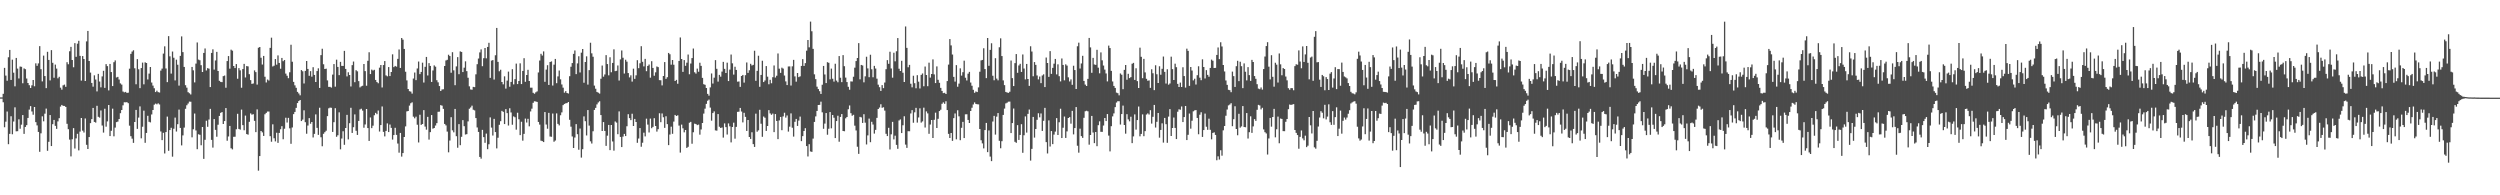 <?xml version="1.0" encoding="UTF-8"?>
<svg xmlns="http://www.w3.org/2000/svg" width="1920" height="150">
  <path d="M0 74.792h1v1.000H0zM1 74.795h1v1.000H1zM2 72.030h1v6.493H2zM3 52.143h1v45.603H3zM4 58.037h1v35.420H4zM5 61.999h1v23.664H5zM6 43.976h1v66.760H6zM7 38.354h1v64.450H7zM8 61.414h1v27.882H8zM9 45.836h1v57.282H9zM10 55.819h1v37.541H10zM11 66.287h1v16.152H11zM12 44.508h1v56.379H12zM13 52.679h1v48.091H13zM14 60.276h1v31.362H14zM15 51.074h1v47.797H15zM16 51.280h1v44.463H16zM17 63.939h1v24.433H17zM18 52.514h1v50.290H18zM19 53.149h1v44.354H19zM20 60.323h1v35.800H20zM21 63.759h1v26.826H21zM22 65.432h1v18.717H22zM23 67.598h1v13.916H23zM24 65.551h1v20.030H24zM25 61.452h1v26.673H25zM26 66.275h1v15.914H26zM27 48.622h1v45.180H27zM28 50.553h1v45.755H28zM29 48.667h1v52.676H29zM30 35.415h1v81.190H30zM31 53.121h1v49.296H31zM32 62.507h1v26.824H32zM33 42.688h1v50.496H33zM34 58.426h1v28.896H34zM35 67.678h1v15.720H35zM36 39.770h1v76.043H36zM37 46.014h1v62.910H37zM38 61.752h1v26.618H38zM39 38.508h1v73.662H39zM40 48.255h1v47.143H40zM41 59.721h1v32.401H41zM42 49.631h1v47.010H42zM43 52.687h1v46.285H43zM44 60.141h1v33.098H44zM45 58.979h1v31.780H45zM46 67.329h1v14.523H46zM47 68.852h1v11.742H47zM48 65.551h1v15.752H48zM49 64.974h1v16.386H49zM50 66.668h1v15.449H50zM51 47.771h1v47.289H51zM52 49.333h1v49.870H52zM53 39.364h1v67.852H53zM54 35.984h1v84.121H54zM55 46.102h1v60.835H55zM56 51.642h1v46.783H56zM57 33.146h1v80.923H57zM58 43.632h1v62.681H58zM59 33.530h1v69.250H59zM60 31.357h1v84.134H60zM61 42.923h1v58.122H61zM62 61.924h1v28.713H62zM63 43.064h1v57.296H63zM64 45.325h1v56.446H64zM65 62.188h1v28.792H65zM66 31.809h1v79.375H66zM67 23.777h1v90.678H67zM68 46.864h1v58.417H68zM69 55.735h1v38.810H69zM70 63.708h1v27.768H70zM71 66.537h1v16.337H71zM72 57.847h1v35.811H72zM73 61.101h1v33.079H73zM74 70.209h1v11.050H74zM75 56.726h1v32.986H75zM76 62.633h1v27.680H76zM77 67.089h1v17.771H77zM78 58.695h1v37.714H78zM79 54.356h1v47.487H79zM80 67.466h1v16.041H80zM81 49.270h1v48.033H81zM82 50.810h1v42.411H82zM83 69.411h1v11.205H83zM84 49.111h1v55.408H84zM85 55.334h1v45.095H85zM86 66.089h1v17.367H86zM87 47.779h1v56.916H87zM88 46.389h1v51.633H88zM89 59.508h1v34.288H89zM90 59.035h1v34.376H90zM91 61.080h1v30.291H91zM92 64.042h1v22.883H92zM93 64.969h1v19.487H93zM94 70.307h1v10.607H94zM95 70.896h1v7.647H95zM96 70.567h1v8.016H96zM97 71.366h1v7.097H97zM98 71.177h1v8.074H98zM99 52.722h1v43.772H99zM100 41.355h1v63.257H100zM101 39.556h1v66.965H101zM102 38.623h1v71.119H102zM103 52.422h1v41.296H103zM104 64.711h1v19.703H104zM105 45.422h1v53.567H105zM106 53.212h1v37.116H106zM107 67.679h1v14.047H107zM108 52.293h1v53.955H108zM109 48.102h1v49.231H109zM110 64.790h1v20.191H110zM111 47.872h1v61.822H111zM112 48.385h1v53.704H112zM113 61.039h1v27.917H113zM114 56.503h1v37.017H114zM115 51.434h1v42.580H115zM116 63.380h1v24.519H116zM117 65.767h1v18.718H117zM118 67.764h1v12.616H118zM119 70.691h1v8.858H119zM120 69.642h1v10.497H120zM121 70.755h1v8.614H121zM122 71.041h1v9.174H122zM123 54.247h1v46.737H123zM124 52.676h1v54.960H124zM125 41.149h1v60.867H125zM126 35.569h1v82.278H126zM127 52.568h1v48.866H127zM128 63.092h1v26.436H128zM129 27.749h1v88.041H129zM130 43.285h1v56.586H130zM131 56.545h1v41.581H131zM132 39.556h1v80.760H132zM133 44.326h1v54.523H133zM134 61.749h1v28.585H134zM135 45.824h1v55.180H135zM136 49.706h1v45.657H136zM137 65.740h1v18.411H137zM138 42.890h1v55.374H138zM139 27.940h1v83.750H139zM140 40.057h1v63.905H140zM141 51.382h1v46.602H141zM142 65.414h1v18.159H142zM143 67.306h1v13.534H143zM144 70.816h1v8.717H144zM145 71.612h1v6.406H145zM146 72.555h1v5.574H146zM147 51.413h1v54.051H147zM148 54.016h1v45.281H148zM149 63.257h1v23.953H149zM150 48.823h1v51.398H150zM151 32.603h1v81.985H151zM152 45.778h1v57.340H152zM153 46.279h1v57.241H153zM154 50.085h1v61.470H154zM155 55.289h1v42.248H155zM156 40.638h1v81.372H156zM157 37.215h1v70.138H157zM158 54.107h1v38.609H158zM159 52.324h1v45.047H159zM160 52.724h1v39.080H160zM161 66.863h1v16.741H161zM162 40.658h1v66.751H162zM163 37.867h1v75.472H163zM164 53.466h1v37.983H164zM165 46.444h1v53.270H165zM166 39.847h1v65.160H166zM167 54.529h1v41.252H167zM168 62.077h1v26.948H168zM169 62.876h1v23.812H169zM170 63.097h1v22.965H170zM171 58.458h1v36.788H171zM172 58.017h1v34.944H172zM173 67.359h1v15.616H173zM174 46.904h1v61.188H174zM175 43.037h1v61.774H175zM176 52.743h1v43.954H176zM177 38.124h1v75.732H177zM178 38.900h1v75.824H178zM179 50.707h1v54.374H179zM180 52.264h1v52.760H180zM181 49.192h1v50.088H181zM182 60.482h1v26.901H182zM183 52.345h1v46.688H183zM184 54.010h1v45.581H184zM185 67.384h1v16.805H185zM186 53.032h1v43.066H186zM187 49.051h1v51.005H187zM188 59.494h1v29.282H188zM189 50.739h1v52.220H189zM190 50.977h1v52.426H190zM191 56.975h1v36.570H191zM192 61.560h1v25.510H192zM193 64.424h1v23.619H193zM194 64.080h1v23.644H194zM195 54.067h1v38.761H195zM196 55.408h1v46.090H196zM197 64.968h1v19.061H197zM198 36.667h1v94.396H198zM199 36.086h1v83.786H199zM200 44.346h1v56.267H200zM201 49.550h1v52.135H201zM202 42.959h1v61.453H202zM203 58.927h1v28.816H203zM204 63.324h1v23.370H204zM205 61.074h1v24.606H205zM206 61.852h1v23.780H206zM207 36.762h1v67.862H207zM208 28.946h1v79.908H208zM209 51.053h1v44.417H209zM210 50.416h1v55.758H210zM211 45.350h1v63.262H211zM212 49.671h1v52.271H212zM213 42.530h1v67.212H213zM214 48.340h1v53.745H214zM215 52.772h1v46.516H215zM216 44.470h1v52.476H216zM217 47.012h1v59.941H217zM218 46.079h1v52.803H218zM219 56.542h1v33.867H219zM220 58.153h1v35.947H220zM221 60.056h1v30.469H221zM222 55.482h1v43.057H222zM223 34.360h1v76.104H223zM224 47.434h1v50.484H224zM225 62.872h1v24.779H225zM226 65.514h1v20.442H226zM227 67.429h1v15.389H227zM228 70.541h1v8.634H228zM229 71.773h1v5.834H229zM230 73.221h1v3.597H230zM231 53.830h1v39.156H231zM232 54.746h1v37.113H232zM233 64.120h1v20.613H233zM234 54.449h1v39.418H234zM235 46.869h1v55.840H235zM236 52.943h1v43.484H236zM237 58.238h1v32.497H237zM238 54.649h1v40.360H238zM239 58.860h1v34.821H239zM240 51.601h1v53.956H240zM241 57.527h1v45.266H241zM242 62.998h1v24.875H242zM243 54.576h1v43.607H243zM244 52.462h1v51.134H244zM245 67.527h1v15.193H245zM246 42.363h1v63.050H246zM247 37.411h1v74.929H247zM248 49.381h1v53.367H248zM249 53.000h1v48.524H249zM250 52.748h1v47.646H250zM251 61.760h1v27.438H251zM252 66.703h1v16.475H252zM253 66.702h1v15.940H253zM254 67.274h1v15.503H254zM255 57.299h1v44.036H255zM256 49.182h1v44.643H256zM257 66.567h1v16.509H257zM258 45.827h1v59.228H258zM259 51.385h1v52.499H259zM260 57.700h1v28.554H260zM261 47.539h1v67.160H261zM262 50.574h1v55.814H262zM263 50.645h1v50.146H263zM264 39.054h1v72.151H264zM265 52.957h1v45.335H265zM266 58.659h1v29.576H266zM267 55.517h1v51.519H267zM268 57.577h1v37.041H268zM269 66.420h1v16.356H269zM270 50.026h1v52.071H270zM271 47.232h1v50.443H271zM272 63.104h1v24.769H272zM273 53.892h1v46.555H273zM274 54.774h1v48.852H274zM275 62.324h1v30.537H275zM276 67.142h1v16.924H276zM277 66.328h1v17.155H277zM278 65.858h1v19.072H278zM279 49.175h1v48.947H279zM280 54.633h1v40.937H280zM281 65.853h1v17.849H281zM282 46.675h1v51.662H282zM283 40.155h1v68.061H283zM284 56.891h1v33.313H284zM285 53.462h1v44.960H285zM286 54.157h1v42.357H286zM287 53.621h1v34.922H287zM288 61.403h1v25.291H288zM289 63.036h1v24.648H289zM290 63.934h1v20.961H290zM291 51.992h1v49.035H291zM292 49.935h1v46.105H292zM293 67.188h1v14.567H293zM294 49.981h1v51.295H294zM295 46.886h1v57.890H295zM296 57.930h1v42.602H296zM297 58.613h1v36.142H297zM298 51.527h1v49.903H298zM299 58.424h1v37.243H299zM300 55.308h1v42.876H300zM301 41.710h1v65.517H301zM302 51.551h1v52.190H302zM303 50.631h1v47.526H303zM304 51.209h1v52.362H304zM305 45.198h1v65.009H305zM306 37.992h1v79.251H306zM307 52.197h1v49.879H307zM308 29.181h1v91.076H308zM309 30.475h1v87.099H309zM310 37.585h1v67.620H310zM311 55.105h1v41.963H311zM312 61.738h1v23.842H312zM313 68.358h1v16.883H313zM314 70.025h1v11.077H314zM315 70.339h1v8.952H315zM316 71.895h1v6.717H316zM317 60.337h1v29.285H317zM318 55.679h1v35.182H318zM319 61.544h1v28.073H319zM320 52.576h1v43.240H320zM321 47.266h1v62.131H321zM322 56.920h1v31.208H322zM323 55.227h1v40.675H323zM324 48.148h1v47.098H324zM325 63.378h1v21.187H325zM326 51.304h1v45.917H326zM327 43.706h1v55.866H327zM328 57.955h1v31.811H328zM329 48.475h1v58.716H329zM330 50.627h1v50.869H330zM331 62.910h1v25.466H331zM332 54.128h1v44.696H332zM333 50.203h1v48.084H333zM334 51.213h1v45.218H334zM335 61.600h1v32.954H335zM336 63.228h1v22.636H336zM337 66.079h1v19.679H337zM338 69.886h1v10.842H338zM339 68.718h1v12.452H339zM340 68.537h1v15.090H340zM341 50.679h1v44.479H341zM342 46.450h1v49.832H342zM343 45.949h1v55.108H343zM344 42.025h1v74.967H344zM345 43.036h1v64.892H345zM346 55.862h1v34.135H346zM347 40.109h1v59.964H347zM348 54.026h1v47.585H348zM349 65.419h1v18.223H349zM350 51.004h1v53.582H350zM351 43.855h1v69.608H351zM352 56.986h1v38.347H352zM353 39.455h1v72.041H353zM354 39.896h1v65.187H354zM355 55.324h1v36.918H355zM356 51.990h1v44.924H356zM357 47.111h1v56.203H357zM358 54.646h1v48.394H358zM359 59.702h1v33.517H359zM360 66.290h1v17.242H360zM361 68.712h1v13.802H361zM362 68.927h1v12.224H362zM363 66.718h1v17.554H363zM364 66.926h1v17.870H364zM365 57.064h1v33.616H365zM366 49.326h1v48.547H366zM367 44.978h1v56.322H367zM368 40.244h1v80.289H368zM369 37.934h1v83.943H369zM370 50.866h1v48.891H370zM371 44.698h1v60.612H371zM372 36.859h1v72.816H372zM373 44.787h1v57.841H373zM374 36.059h1v78.538H374zM375 32.892h1v77.898H375zM376 59.820h1v30.359H376zM377 46.521h1v51.487H377zM378 46.146h1v57.956H378zM379 61.073h1v30.236H379zM380 42.442h1v58.979H380zM381 21.464h1v92.514H381zM382 47.533h1v58.255H382zM383 54.720h1v41.137H383zM384 53.534h1v39.569H384zM385 62.954h1v22.179H385zM386 64.749h1v21.164H386zM387 58.610h1v36.655H387zM388 68.052h1v15.750H388zM389 61.922h1v24.946H389zM390 54.996h1v41.409H390zM391 66.609h1v16.543H391zM392 62.936h1v23.428H392zM393 53.157h1v42.644H393zM394 64.817h1v24.584H394zM395 60.759h1v29.279H395zM396 48.858h1v50.729H396zM397 64.564h1v22.015H397zM398 62.188h1v29.433H398zM399 48.634h1v55.159H399zM400 64.539h1v28.968H400zM401 54.498h1v53.543H401zM402 44.688h1v58.127H402zM403 62.833h1v28.260H403zM404 57.615h1v36.502H404zM405 53.594h1v37.625H405zM406 62.206h1v34.806H406zM407 67.342h1v18.272H407zM408 67.329h1v16.115H408zM409 71.268h1v7.676H409zM410 71.993h1v5.793H410zM411 70.891h1v7.029H411zM412 70.183h1v8.106H412zM413 55.637h1v38.000H413zM414 46.515h1v49.203H414zM415 41.340h1v66.714H415zM416 42.640h1v65.755H416zM417 39.459h1v69.638H417zM418 62.801h1v23.280H418zM419 53.476h1v42.169H419zM420 50.052h1v48.795H420zM421 65.231h1v21.448H421zM422 47.595h1v57.274H422zM423 47.175h1v57.863H423zM424 65.714h1v21.484H424zM425 49.681h1v59.161H425zM426 45.276h1v62.631H426zM427 63.921h1v23.183H427zM428 58.670h1v36.479H428zM429 54.147h1v42.176H429zM430 60.914h1v27.618H430zM431 64.852h1v21.479H431zM432 67.326h1v13.432H432zM433 71.154h1v8.664H433zM434 69.979h1v9.370H434zM435 71.429h1v7.748H435zM436 71.831h1v6.507H436zM437 58.532h1v33.463H437zM438 51.230h1v46.066H438zM439 48.437h1v56.347H439zM440 41.356h1v72.294H440zM441 38.743h1v66.870H441zM442 56.911h1v38.437H442zM443 48.680h1v54.399H443zM444 43.209h1v71.807H444zM445 55.645h1v43.077H445zM446 40.444h1v80.572H446zM447 37.633h1v76.934H447zM448 63.522h1v25.869H448zM449 47.641h1v45.465H449zM450 43.256h1v60.781H450zM451 64.977h1v19.531H451zM452 53.860h1v42.596H452zM453 32.833h1v75.735H453zM454 40.937h1v69.279H454zM455 43.567h1v57.233H455zM456 65.735h1v18.708H456zM457 68.150h1v14.686H457zM458 70.606h1v9.559H458zM459 71.165h1v7.526H459zM460 71.889h1v5.899H460zM461 60.449h1v27.936H461zM462 50.347h1v50.253H462zM463 58.873h1v34.886H463zM464 57.192h1v43.367H464zM465 42.357h1v69.673H465zM466 49.208h1v55.001H466zM467 57.871h1v38.095H467zM468 43.984h1v71.316H468zM469 55.522h1v40.466H469zM470 48.355h1v60.279H470zM471 37.864h1v77.824H471zM472 54.644h1v38.634H472zM473 54.388h1v39.752H473zM474 50.294h1v52.760H474zM475 61.839h1v23.706H475zM476 45.629h1v59.522H476zM477 38.772h1v74.178H477zM478 44.332h1v60.588H478zM479 56.479h1v46.357H479zM480 45.886h1v58.590H480zM481 47.380h1v49.612H481zM482 56.092h1v31.631H482zM483 59.442h1v31.297H483zM484 57.835h1v34.442H484zM485 62.694h1v24.652H485zM486 52.755h1v44.005H486zM487 60.594h1v30.734H487zM488 57.835h1v35.862H488zM489 46.249h1v63.431H489zM490 52.388h1v54.025H490zM491 48.600h1v49.735H491zM492 35.481h1v77.222H492zM493 47.486h1v62.118H493zM494 51.019h1v50.872H494zM495 45.235h1v59.521H495zM496 54.688h1v36.436H496zM497 50.651h1v45.022H497zM498 49.577h1v52.175H498zM499 59.649h1v31.451H499zM500 47.009h1v51.464H500zM501 52.153h1v45.268H501zM502 58.188h1v32.607H502zM503 55.564h1v41.209H503zM504 51.059h1v49.994H504zM505 51.550h1v47.692H505zM506 61.566h1v25.416H506zM507 61.651h1v32.195H507zM508 65.595h1v21.559H508zM509 58.365h1v31.680H509zM510 47.659h1v50.560H510zM511 60.568h1v28.711H511zM512 59.303h1v36.006H512zM513 40.663h1v70.777H513zM514 41.701h1v61.640H514zM515 49.670h1v47.607H515zM516 46.076h1v56.707H516zM517 49.697h1v43.710H517zM518 62.229h1v26.051H518zM519 61.330h1v27.739H519zM520 64.293h1v24.287H520zM521 46.773h1v49.684H521zM522 28.784h1v88.421H522zM523 45.301h1v50.400H523zM524 55.172h1v43.376H524zM525 46.150h1v55.458H525zM526 50.527h1v49.314H526zM527 48.147h1v65.463H527zM528 41.856h1v70.890H528zM529 57.060h1v37.175H529zM530 48.769h1v44.830H530zM531 44.603h1v65.765H531zM532 37.262h1v64.315H532zM533 55.486h1v39.469H533zM534 56.538h1v38.758H534zM535 52.704h1v43.379H535zM536 55.081h1v40.613H536zM537 48.183h1v55.234H537zM538 50.588h1v48.865H538zM539 59.800h1v34.660H539zM540 64.666h1v22.560H540zM541 65.114h1v18.367H541zM542 67.586h1v12.177H542zM543 72.075h1v5.290H543zM544 73.494h1v2.976H544zM545 67.147h1v15.506H545zM546 56.420h1v36.261H546zM547 64.138h1v22.721H547zM548 59.637h1v25.911H548zM549 46.185h1v53.973H549zM550 52.847h1v47.485H550zM551 62.660h1v24.921H551zM552 57.521h1v39.818H552zM553 58.867h1v39.462H553zM554 55.007h1v42.891H554zM555 47.537h1v58.157H555zM556 52.866h1v41.912H556zM557 56.054h1v41.601H557zM558 48.105h1v55.220H558zM559 62.272h1v32.497H559zM560 53.462h1v43.560H560zM561 41.872h1v67.471H561zM562 48.628h1v48.895H562zM563 57.287h1v36.907H563zM564 51.256h1v55.218H564zM565 53.705h1v43.725H565zM566 62.715h1v23.211H566zM567 62.573h1v23.193H567zM568 66.693h1v16.188H568zM569 58.362h1v27.294H569zM570 57.541h1v36.444H570zM571 63.459h1v23.191H571zM572 57.763h1v32.000H572zM573 47.979h1v52.577H573zM574 55.973h1v36.184H574zM575 53.956h1v51.259H575zM576 48.984h1v57.692H576zM577 50.293h1v51.307H577zM578 49.798h1v60.875H578zM579 38.961h1v73.877H579zM580 62.035h1v25.238H580zM581 54.435h1v46.761H581zM582 42.792h1v57.317H582zM583 66.649h1v17.681H583zM584 57.543h1v37.486H584zM585 46.635h1v58.442H585zM586 63.040h1v26.458H586zM587 61.783h1v28.649H587zM588 50.748h1v49.795H588zM589 58.896h1v37.878H589zM590 64.700h1v19.885H590zM591 61.308h1v25.770H591zM592 63.954h1v24.191H592zM593 59.283h1v27.963H593zM594 50.260h1v51.235H594zM595 59.553h1v28.039H595zM596 58.167h1v34.717H596zM597 41.041h1v65.803H597zM598 52.742h1v39.740H598zM599 55.971h1v33.848H599zM600 51.970h1v48.018H600zM601 52.675h1v36.717H601zM602 58.013h1v28.544H602zM603 62.537h1v27.769H603zM604 65.326h1v23.369H604zM605 51.039h1v50.039H605zM606 51.009h1v46.297H606zM607 65.714h1v21.367H607zM608 50.938h1v47.171H608zM609 45.960h1v58.974H609zM610 58.660h1v34.879H610zM611 62.710h1v28.639H611zM612 56.071h1v40.649H612zM613 59.239h1v33.405H613zM614 58.641h1v30.893H614zM615 50.616h1v57.762H615zM616 45.395h1v59.173H616zM617 50.618h1v50.012H617zM618 48.498h1v49.953H618zM619 38.898h1v73.277H619zM620 30.722h1v89.428H620zM621 36.362h1v74.370H621zM622 16.607h1v99.740H622zM623 23.990h1v92.660H623zM624 37.550h1v68.911H624zM625 57.084h1v36.565H625zM626 60.768h1v28.607H626zM627 66.574h1v18.634H627zM628 68.409h1v12.245H628zM629 70.061h1v10.480H629zM630 72.159h1v5.941H630zM631 65.053h1v21.227H631zM632 50.656h1v48.271H632zM633 57.176h1v37.736H633zM634 63.807h1v23.024H634zM635 47.794h1v55.701H635zM636 48.241h1v50.614H636zM637 60.948h1v25.125H637zM638 52.694h1v45.852H638zM639 60.482h1v27.829H639zM640 62.693h1v27.728H640zM641 48.951h1v57.106H641zM642 61.911h1v31.059H642zM643 63.175h1v25.686H643zM644 43.047h1v65.784H644zM645 59.721h1v30.063H645zM646 63.071h1v24.513H646zM647 42.360h1v58.224H647zM648 50.825h1v49.998H648zM649 59.608h1v31.285H649zM650 63.025h1v26.808H650zM651 66.645h1v17.284H651zM652 68.936h1v12.046H652zM653 62.515h1v24.406H653zM654 62.630h1v26.257H654zM655 58.953h1v29.207H655zM656 51.979h1v44.539H656zM657 46.902h1v53.307H657zM658 44.558h1v68.114H658zM659 33.116h1v85.058H659zM660 60.930h1v28.811H660zM661 49.872h1v40.269H661zM662 50.276h1v44.152H662zM663 63.212h1v24.518H663zM664 58.646h1v35.551H664zM665 43.578h1v67.347H665zM666 52.549h1v51.425H666zM667 59.274h1v31.803H667zM668 42.034h1v67.188H668zM669 53.200h1v40.361H669zM670 59.326h1v36.317H670zM671 50.598h1v52.024H671zM672 52.609h1v47.150H672zM673 60.435h1v30.070H673zM674 65.043h1v18.650H674zM675 66.953h1v15.621H675zM676 69.844h1v10.215H676zM677 65.361h1v17.405H677zM678 67.706h1v14.667H678zM679 63.366h1v21.560H679zM680 53.147h1v49.625H680zM681 46.188h1v58.298H681zM682 48.994h1v49.148H682zM683 39.752h1v75.036H683zM684 52.570h1v50.585H684zM685 59.657h1v33.927H685zM686 40.499h1v66.538H686zM687 47.128h1v57.088H687zM688 39.363h1v71.917H688zM689 29.259h1v85.005H689zM690 52.791h1v39.749H690zM691 54.553h1v37.121H691zM692 46.718h1v55.466H692zM693 55.880h1v40.349H693zM694 62.967h1v26.332H694zM695 20.309h1v90.769H695zM696 36.755h1v76.785H696zM697 51.665h1v49.118H697zM698 49.811h1v51.021H698zM699 64.318h1v22.799H699zM700 67.081h1v17.516H700zM701 58.143h1v36.098H701zM702 63.873h1v22.385H702zM703 67.778h1v15.081H703zM704 57.745h1v36.422H704zM705 62.705h1v27.489H705zM706 67.957h1v15.231H706zM707 57.478h1v36.669H707zM708 56.441h1v36.810H708zM709 66.264h1v16.435H709zM710 51.085h1v46.843H710zM711 57.588h1v27.957H711zM712 66.217h1v20.886H712zM713 48.125h1v54.611H713zM714 59.588h1v36.043H714zM715 56.840h1v35.305H715zM716 45.641h1v60.328H716zM717 57.134h1v34.891H717zM718 63.809h1v22.723H718zM719 50.975h1v47.321H719zM720 61.288h1v29.943H720zM721 63.597h1v21.679H721zM722 67.484h1v16.777H722zM723 69.841h1v9.883H723zM724 71.526h1v7.133H724zM725 71.277h1v8.430H725zM726 72.217h1v5.532H726zM727 62.254h1v22.288H727zM728 49.634h1v53.156H728zM729 29.995h1v75.972H729zM730 34.883h1v67.238H730zM731 41.895h1v66.298H731zM732 59.036h1v31.669H732zM733 62.667h1v24.495H733zM734 50.015h1v56.974H734zM735 66.615h1v18.047H735zM736 64.201h1v25.138H736zM737 52.477h1v55.176H737zM738 58.061h1v40.079H738zM739 55.434h1v38.147H739zM740 46.570h1v59.463H740zM741 59.681h1v28.124H741zM742 61.787h1v25.962H742zM743 56.565h1v35.526H743zM744 55.196h1v39.280H744zM745 63.371h1v21.866H745zM746 65.822h1v16.899H746zM747 68.953h1v11.268H747zM748 71.249h1v7.394H748zM749 70.265h1v9.573H749zM750 70.702h1v9.373H750zM751 67.125h1v13.078H751zM752 55.078h1v44.017H752zM753 46.364h1v61.357H753zM754 46.026h1v64.095H754zM755 37.065h1v76.888H755zM756 53.061h1v46.810H756zM757 59.996h1v34.427H757zM758 29.194h1v87.632H758zM759 50.549h1v49.664H759zM760 38.322h1v81.960H760zM761 33.218h1v90.536H761zM762 58.162h1v35.166H762zM763 61.660h1v27.319H763zM764 44.714h1v58.667H764zM765 60.386h1v29.234H765zM766 61.679h1v25.147H766zM767 36.305h1v71.839H767zM768 29.447h1v84.425H768zM769 43.052h1v65.376H769zM770 61.728h1v26.529H770zM771 65.369h1v18.049H771zM772 70.622h1v8.813H772zM773 71.047h1v7.824H773zM774 71.307h1v6.796H774zM775 70.471h1v7.540H775zM776 46.482h1v55.734H776zM777 60.011h1v34.515H777zM778 66.119h1v17.260H778zM779 48.497h1v60.386H779zM780 41.528h1v68.135H780zM781 55.887h1v40.216H781zM782 50.274h1v57.200H782zM783 48.983h1v54.621H783zM784 55.230h1v40.169H784zM785 41.840h1v75.521H785zM786 52.627h1v51.263H786zM787 60.972h1v28.399H787zM788 49.085h1v52.773H788zM789 60.647h1v26.790H789zM790 65.956h1v18.148H790zM791 35.522h1v87.829H791zM792 39.561h1v74.758H792zM793 58.578h1v31.225H793zM794 47.685h1v57.998H794zM795 49.834h1v49.231H795zM796 57.975h1v34.030H796zM797 60.957h1v26.012H797zM798 58.797h1v31.326H798zM799 63.821h1v23.298H799zM800 57.952h1v42.613H800zM801 57.072h1v35.687H801zM802 66.854h1v15.964H802zM803 44.194h1v64.981H803zM804 48.368h1v69.488H804zM805 59.029h1v33.445H805zM806 39.288h1v73.270H806zM807 56.724h1v43.937H807zM808 52.121h1v58.573H808zM809 48.921h1v54.456H809zM810 45.280h1v55.783H810zM811 57.147h1v33.591H811zM812 49.405h1v54.270H812zM813 58.521h1v35.362H813zM814 62.513h1v21.000H814zM815 44.917h1v61.093H815zM816 49.871h1v48.221H816zM817 61.677h1v27.837H817zM818 49.387h1v56.529H818zM819 50.391h1v50.504H819zM820 59.399h1v31.212H820zM821 62.544h1v27.429H821zM822 60.975h1v34.017H822zM823 65.103h1v20.048H823zM824 50.470h1v52.733H824zM825 53.797h1v44.575H825zM826 68.339h1v13.864H826zM827 35.525h1v76.386H827zM828 32.792h1v84.454H828zM829 52.632h1v46.163H829zM830 48.737h1v55.796H830zM831 42.851h1v63.018H831zM832 62.178h1v28.274H832zM833 64.984h1v20.483H833zM834 66.032h1v18.991H834zM835 60.550h1v24.965H835zM836 29.140h1v81.973H836zM837 36.417h1v67.245H837zM838 55.925h1v33.118H838zM839 44.424h1v57.359H839zM840 49.491h1v60.417H840zM841 49.798h1v51.603H841zM842 38.262h1v74.030H842zM843 51.972h1v44.163H843zM844 56.312h1v36.882H844zM845 40.267h1v60.936H845zM846 46.322h1v54.971H846zM847 50.353h1v46.056H847zM848 53.452h1v37.191H848zM849 56.409h1v36.560H849zM850 62.489h1v25.089H850zM851 35.036h1v69.124H851zM852 36.934h1v79.344H852zM853 54.416h1v42.520H853zM854 62.559h1v26.846H854zM855 66.012h1v21.095H855zM856 67.530h1v14.749H856zM857 71.132h1v7.599H857zM858 71.578h1v6.131H858zM859 73.231h1v4.520H859zM860 56.414h1v39.212H860zM861 57.380h1v30.236H861zM862 68.481h1v12.605H862zM863 53.657h1v42.367H863zM864 49.934h1v52.705H864zM865 61.237h1v26.489H865zM866 56.698h1v35.006H866zM867 60.031h1v33.148H867zM868 59.221h1v30.431H868zM869 48.933h1v60.994H869zM870 48.307h1v56.459H870zM871 61.392h1v26.480H871zM872 52.413h1v47.112H872zM873 62.330h1v29.868H873zM874 67.596h1v14.245H874zM875 36.593h1v68.135H875zM876 43.606h1v59.238H876zM877 60.053h1v27.795H877zM878 45.199h1v59.410H878zM879 55.597h1v45.108H879zM880 60.528h1v27.430H880zM881 61.989h1v25.078H881zM882 61.762h1v26.182H882zM883 67.495h1v17.129H883zM884 53.176h1v41.734H884zM885 56.265h1v33.439H885zM886 69.215h1v11.367H886zM887 50.101h1v47.865H887zM888 57.020h1v36.499H888zM889 63.740h1v23.061H889zM890 50.910h1v54.833H890zM891 57.399h1v42.396H891zM892 52.838h1v41.867H892zM893 43.428h1v66.076H893zM894 55.191h1v35.371H894zM895 64.157h1v31.247H895zM896 53.181h1v56.506H896zM897 65.047h1v24.522H897zM898 64.108h1v19.721H898zM899 43.518h1v60.919H899zM900 53.092h1v45.188H900zM901 61.430h1v28.827H901zM902 48.904h1v49.345H902zM903 51.589h1v55.209H903zM904 64.396h1v21.421H904zM905 66.841h1v17.135H905zM906 63.444h1v20.833H906zM907 66.813h1v14.966H907zM908 51.645h1v42.124H908zM909 58.443h1v31.477H909zM910 67.301h1v14.083H910zM911 37.364h1v70.218H911zM912 39.042h1v64.488H912zM913 65.925h1v21.278H913zM914 51.455h1v47.345H914zM915 54.161h1v38.585H915zM916 61.751h1v23.754H916zM917 60.487h1v24.325H917zM918 64.920h1v19.631H918zM919 57.763h1v32.813H919zM920 50.881h1v52.246H920zM921 59.672h1v28.440H921zM922 61.618h1v24.624H922zM923 45.592h1v59.570H923zM924 51.454h1v48.413H924zM925 60.284h1v26.941H925zM926 53.868h1v43.487H926zM927 57.511h1v42.162H927zM928 58.957h1v32.163H928zM929 52.164h1v47.508H929zM930 45.756h1v61.269H930zM931 46.668h1v55.412H931zM932 52.230h1v49.382H932zM933 52.104h1v51.523H933zM934 42.173h1v80.928H934zM935 36.434h1v83.611H935zM936 45.407h1v77.112H936zM937 32.464h1v82.927H937zM938 35.710h1v83.833H938zM939 49.907h1v50.199H939zM940 54.910h1v41.848H940zM941 61.791h1v27.110H941zM942 65.167h1v18.964H942zM943 68.978h1v11.993H943zM944 69.254h1v11.035H944zM945 70.820h1v8.437H945zM946 54.993h1v41.944H946zM947 58.467h1v33.082H947zM948 66.752h1v14.860H948zM949 50.859h1v48.209H949zM950 46.699h1v57.202H950zM951 62.326h1v25.060H951zM952 47.433h1v50.603H952zM953 50.857h1v46.209H953zM954 67.697h1v13.738H954zM955 48.685h1v48.837H955zM956 55.082h1v42.683H956zM957 61.757h1v25.077H957zM958 51.581h1v54.792H958zM959 57.718h1v43.796H959zM960 62.120h1v27.232H960zM961 46.001h1v56.022H961zM962 47.631h1v49.428H962zM963 58.443h1v33.027H963zM964 60.507h1v32.325H964zM965 64.664h1v19.668H965zM966 68.064h1v12.459H966zM967 68.493h1v12.512H967zM968 67.160h1v16.852H968zM969 68.814h1v13.985H969zM970 53.021h1v46.354H970zM971 43.434h1v58.081H971zM972 35.364h1v67.138H972zM973 32.424h1v86.234H973zM974 51.196h1v55.145H974zM975 60.987h1v29.566H975zM976 42.370h1v54.906H976zM977 59.000h1v30.849H977zM978 66.559h1v17.069H978zM979 48.175h1v57.281H979zM980 49.646h1v49.621H980zM981 63.395h1v26.158H981zM982 41.052h1v68.958H982zM983 49.425h1v41.635H983zM984 57.787h1v33.530H984zM985 52.269h1v48.456H985zM986 52.971h1v47.786H986zM987 58.759h1v34.764H987zM988 61.677h1v29.710H988zM989 67.744h1v16.097H989zM990 68.932h1v11.330H990zM991 67.613h1v12.996H991zM992 67.728h1v12.537H992zM993 69.303h1v10.693H993zM994 50.777h1v49.067H994zM995 49.352h1v52.678H995zM996 49.700h1v54.036H996zM997 38.715h1v75.499H997zM998 47.275h1v57.844H998zM999 52.448h1v47.765H999zM1000 35.627h1v70.667H1000zM1001 47.547h1v60.246H1001zM1002 41.774h1v62.412H1002zM1003 35.312h1v77.684H1003zM1004 48.216h1v63.672H1004zM1005 60.940h1v28.930H1005zM1006 44.174h1v52.071H1006zM1007 43.490h1v59.007H1007zM1008 62.070h1v23.182H1008zM1009 28.242h1v84.889H1009zM1010 23.890h1v90.303H1010zM1011 47.854h1v60.269H1011zM1012 47.650h1v49.547H1012zM1013 61.196h1v29.084H1013zM1014 66.774h1v18.611H1014zM1015 57.535h1v29.027H1015zM1016 58.586h1v32.293H1016zM1017 69.314h1v11.168H1017zM1018 59.242h1v32.438H1018zM1019 60.700h1v28.842H1019zM1020 69.118h1v10.990H1020zM1021 56.573h1v37.303H1021zM1022 55.411h1v40.511H1022zM1023 67.291h1v18.059H1023zM1024 60.270h1v35.563H1024zM1025 51.617h1v38.344H1025zM1026 68.464h1v13.957H1026zM1027 53.055h1v51.433H1027zM1028 53.113h1v45.717H1028zM1029 65.824h1v19.094H1029zM1030 48.057h1v54.589H1030zM1031 55.255h1v37.530H1031zM1032 58.735h1v31.525H1032zM1033 59.406h1v32.435H1033zM1034 60.193h1v30.091H1034zM1035 63.816h1v23.525H1035zM1036 66.028h1v18.610H1036zM1037 70.510h1v8.955H1037zM1038 71.640h1v6.987H1038zM1039 71.842h1v6.187H1039zM1040 72.471h1v5.274H1040zM1041 70.923h1v8.703H1041zM1042 45.181h1v52.129H1042zM1043 39.673h1v66.596H1043zM1044 42.586h1v65.466H1044zM1045 47.267h1v59.914H1045zM1046 53.690h1v43.439H1046zM1047 65.473h1v17.681H1047zM1048 49.859h1v53.212H1048zM1049 59.541h1v31.807H1049zM1050 68.221h1v15.082H1050zM1051 47.467h1v60.495H1051zM1052 51.558h1v49.499H1052zM1053 66.658h1v18.578H1053zM1054 42.277h1v67.695H1054zM1055 44.074h1v64.220H1055zM1056 61.174h1v24.068H1056zM1057 57.640h1v35.106H1057zM1058 55.038h1v35.732H1058zM1059 62.242h1v25.016H1059zM1060 64.881h1v22.621H1060zM1061 67.585h1v13.504H1061zM1062 70.523h1v8.293H1062zM1063 70.607h1v8.616H1063zM1064 70.695h1v8.261H1064zM1065 71.129h1v8.760H1065zM1066 58.696h1v42.762H1066zM1067 51.119h1v46.565H1067zM1068 52.887h1v49.381H1068zM1069 36.449h1v79.286H1069zM1070 46.187h1v58.100H1070zM1071 62.019h1v29.132H1071zM1072 35.666h1v79.664H1072zM1073 44.184h1v56.014H1073zM1074 52.284h1v50.230H1074zM1075 38.118h1v90.210H1075zM1076 51.912h1v55.626H1076zM1077 57.950h1v33.514H1077zM1078 49.945h1v52.312H1078zM1079 53.421h1v37.634H1079zM1080 67.204h1v16.451H1080zM1081 39.793h1v63.635H1081zM1082 30.315h1v79.845H1082zM1083 42.214h1v62.358H1083zM1084 51.133h1v45.529H1084zM1085 65.614h1v18.522H1085zM1086 68.619h1v11.991H1086zM1087 70.244h1v10.149H1087zM1088 70.771h1v7.099H1088zM1089 72.504h1v5.225H1089zM1090 44.003h1v55.584H1090zM1091 49.418h1v51.769H1091zM1092 58.703h1v29.824H1092zM1093 43.029h1v59.476H1093zM1094 35.997h1v75.903H1094zM1095 50.149h1v51.063H1095zM1096 50.950h1v51.578H1096zM1097 46.080h1v64.734H1097zM1098 54.194h1v42.240H1098zM1099 42.006h1v74.271H1099zM1100 42.514h1v64.299H1100zM1101 60.207h1v28.507H1101zM1102 51.495h1v47.053H1102zM1103 54.506h1v45.073H1103zM1104 63.846h1v21.159H1104zM1105 48.168h1v62.807H1105zM1106 37.478h1v74.542H1106zM1107 59.348h1v33.351H1107zM1108 48.409h1v59.165H1108zM1109 50.015h1v52.004H1109zM1110 53.604h1v40.853H1110zM1111 62.119h1v24.798H1111zM1112 60.424h1v29.681H1112zM1113 60.919h1v30.424H1113zM1114 53.790h1v43.916H1114zM1115 50.967h1v46.580H1115zM1116 66.373h1v18.533H1116zM1117 50.717h1v52.409H1117zM1118 42.413h1v62.551H1118zM1119 55.519h1v40.883H1119zM1120 43.454h1v71.768H1120zM1121 36.828h1v81.956H1121zM1122 49.414h1v59.181H1122zM1123 52.779h1v47.488H1123zM1124 46.175h1v55.733H1124zM1125 60.784h1v30.468H1125zM1126 51.640h1v47.777H1126zM1127 56.831h1v35.390H1127zM1128 66.173h1v17.226H1128zM1129 47.327h1v58.190H1129zM1130 55.509h1v40.445H1130zM1131 62.866h1v25.605H1131zM1132 51.558h1v47.356H1132zM1133 48.354h1v56.559H1133zM1134 56.435h1v39.036H1134zM1135 61.980h1v28.727H1135zM1136 59.892h1v32.629H1136zM1137 55.476h1v33.503H1137zM1138 54.541h1v43.728H1138zM1139 52.433h1v47.589H1139zM1140 67.529h1v16.121H1140zM1141 40.118h1v73.335H1141zM1142 39.554h1v79.681H1142zM1143 48.798h1v46.325H1143zM1144 46.272h1v57.919H1144zM1145 48.825h1v49.326H1145zM1146 55.783h1v33.829H1146zM1147 61.455h1v25.063H1147zM1148 61.479h1v28.837H1148zM1149 66.429h1v17.522H1149zM1150 35.036h1v74.969H1150zM1151 31.781h1v80.018H1151zM1152 53.098h1v38.581H1152zM1153 45.006h1v60.242H1153zM1154 46.599h1v58.747H1154zM1155 51.698h1v48.338H1155zM1156 36.014h1v77.347H1156zM1157 39.885h1v61.415H1157zM1158 55.673h1v37.343H1158zM1159 51.012h1v45.192H1159zM1160 45.667h1v57.369H1160zM1161 49.528h1v47.877H1161zM1162 57.913h1v33.100H1162zM1163 53.433h1v40.854H1163zM1164 50.361h1v45.863H1164zM1165 50.708h1v50.737H1165zM1166 46.439h1v62.425H1166zM1167 46.824h1v50.585H1167zM1168 62.640h1v29.840H1168zM1169 64.922h1v21.680H1169zM1170 68.440h1v12.781H1170zM1171 69.734h1v10.176H1171zM1172 71.633h1v5.780H1172zM1173 73.407h1v3.145H1173zM1174 60.564h1v28.066H1174zM1175 62.222h1v25.413H1175zM1176 64.365h1v21.031H1176zM1177 60.964h1v30.103H1177zM1178 49.189h1v53.544H1178zM1179 56.153h1v38.102H1179zM1180 60.879h1v31.346H1180zM1181 54.669h1v41.391H1181zM1182 59.290h1v33.838H1182zM1183 49.081h1v55.162H1183zM1184 52.638h1v52.668H1184zM1185 62.509h1v27.811H1185zM1186 60.193h1v37.470H1186zM1187 54.304h1v42.353H1187zM1188 69.063h1v14.380H1188zM1189 51.351h1v46.483H1189zM1190 41.157h1v61.957H1190zM1191 58.795h1v30.635H1191zM1192 49.258h1v63.056H1192zM1193 42.626h1v59.034H1193zM1194 58.420h1v30.067H1194zM1195 65.863h1v20.839H1195zM1196 61.594h1v26.430H1196zM1197 62.116h1v24.693H1197zM1198 48.224h1v47.475H1198zM1199 46.665h1v55.867H1199zM1200 62.520h1v21.564H1200zM1201 52.096h1v47.711H1201zM1202 49.026h1v49.852H1202zM1203 62.717h1v24.581H1203zM1204 53.455h1v52.078H1204zM1205 53.825h1v52.176H1205zM1206 58.467h1v41.774H1206zM1207 43.848h1v66.195H1207zM1208 53.806h1v45.198H1208zM1209 66.050h1v19.090H1209zM1210 50.802h1v52.533H1210zM1211 47.915h1v54.324H1211zM1212 67.055h1v16.425H1212zM1213 31.617h1v76.374H1213zM1214 45.266h1v54.907H1214zM1215 58.687h1v31.610H1215zM1216 48.652h1v54.055H1216zM1217 45.619h1v61.175H1217zM1218 60.045h1v33.317H1218zM1219 63.405h1v23.386H1219zM1220 62.907h1v22.804H1220zM1221 65.979h1v17.617H1221zM1222 57.147h1v37.491H1222zM1223 51.285h1v43.868H1223zM1224 66.711h1v19.230H1224zM1225 44.324h1v59.495H1225zM1226 37.936h1v82.629H1226zM1227 53.194h1v40.261H1227zM1228 51.000h1v58.544H1228zM1229 56.706h1v39.910H1229zM1230 56.769h1v29.317H1230zM1231 61.085h1v24.208H1231zM1232 63.510h1v23.999H1232zM1233 62.944h1v24.843H1233zM1234 49.217h1v56.108H1234zM1235 48.069h1v48.470H1235zM1236 67.013h1v15.081H1236zM1237 45.681h1v62.785H1237zM1238 49.420h1v49.916H1238zM1239 54.838h1v40.513H1239zM1240 60.138h1v42.389H1240zM1241 56.847h1v38.953H1241zM1242 58.795h1v30.668H1242zM1243 55.217h1v44.749H1243zM1244 44.852h1v67.259H1244zM1245 40.727h1v63.073H1245zM1246 49.792h1v48.951H1246zM1247 51.087h1v46.475H1247zM1248 38.841h1v76.595H1248zM1249 33.020h1v88.670H1249zM1250 44.667h1v61.330H1250zM1251 32.969h1v85.534H1251zM1252 36.095h1v81.345H1252zM1253 48.404h1v58.360H1253zM1254 60.423h1v35.187H1254zM1255 65.967h1v21.141H1255zM1256 67.726h1v13.705H1256zM1257 70.177h1v9.732H1257zM1258 71.341h1v7.368H1258zM1259 70.839h1v6.929H1259zM1260 53.655h1v39.378H1260zM1261 49.115h1v47.098H1261zM1262 57.524h1v28.511H1262zM1263 54.548h1v45.824H1263zM1264 44.453h1v59.306H1264zM1265 58.746h1v32.229H1265zM1266 54.395h1v41.519H1266zM1267 48.123h1v55.427H1267zM1268 64.761h1v17.698H1268zM1269 50.555h1v45.220H1269zM1270 48.169h1v50.843H1270zM1271 57.720h1v29.741H1271zM1272 41.248h1v59.834H1272zM1273 42.723h1v60.609H1273zM1274 64.143h1v25.101H1274zM1275 49.296h1v43.759H1275zM1276 54.919h1v42.670H1276zM1277 51.878h1v44.772H1277zM1278 58.001h1v37.470H1278zM1279 64.273h1v19.965H1279zM1280 65.409h1v18.332H1280zM1281 68.097h1v12.691H1281zM1282 65.030h1v18.379H1282zM1283 69.037h1v12.614H1283zM1284 53.745h1v41.145H1284zM1285 48.751h1v51.913H1285zM1286 46.760h1v60.571H1286zM1287 39.546h1v75.932H1287zM1288 47.180h1v60.604H1288zM1289 51.108h1v39.633H1289zM1290 49.506h1v45.299H1290zM1291 51.880h1v43.742H1291zM1292 64.426h1v24.063H1292zM1293 47.511h1v50.874H1293zM1294 49.740h1v56.916H1294zM1295 53.211h1v41.674H1295zM1296 36.949h1v71.601H1296zM1297 43.859h1v72.170H1297zM1298 54.169h1v40.394H1298zM1299 54.960h1v39.158H1299zM1300 52.898h1v41.945H1300zM1301 59.875h1v37.621H1301zM1302 57.711h1v34.121H1302zM1303 65.995h1v17.467H1303zM1304 68.892h1v12.280H1304zM1305 68.865h1v12.965H1305zM1306 63.382h1v20.878H1306zM1307 62.063h1v21.464H1307zM1308 49.429h1v49.250H1308zM1309 50.994h1v47.952H1309zM1310 44.799h1v59.113H1310zM1311 41.910h1v70.006H1311zM1312 43.234h1v66.733H1312zM1313 54.613h1v42.257H1313zM1314 26.835h1v83.371H1314zM1315 33.659h1v80.217H1315zM1316 44.524h1v59.714H1316zM1317 36.852h1v75.058H1317zM1318 35.767h1v76.401H1318zM1319 50.300h1v42.008H1319zM1320 43.585h1v55.845H1320zM1321 43.405h1v56.383H1321zM1322 56.446h1v33.723H1322zM1323 43.191h1v57.324H1323zM1324 16.645h1v98.091H1324zM1325 47.171h1v55.711H1325zM1326 55.578h1v39.823H1326zM1327 56.785h1v41.097H1327zM1328 64.624h1v19.890H1328zM1329 61.406h1v27.252H1329zM1330 57.823h1v36.290H1330zM1331 69.525h1v11.256H1331zM1332 61.322h1v29.630H1332zM1333 57.029h1v37.643H1333zM1334 67.152h1v18.327H1334zM1335 58.805h1v33.523H1335zM1336 55.478h1v37.560H1336zM1337 58.875h1v29.275H1337zM1338 57.387h1v35.895H1338zM1339 51.956h1v46.065H1339zM1340 66.967h1v16.835H1340zM1341 59.080h1v39.149H1341zM1342 51.507h1v48.552H1342zM1343 60.960h1v28.465H1343zM1344 51.716h1v54.214H1344zM1345 49.530h1v54.047H1345zM1346 59.950h1v32.002H1346zM1347 58.213h1v33.051H1347zM1348 56.655h1v32.340H1348zM1349 59.425h1v32.522H1349zM1350 64.488h1v20.335H1350zM1351 67.431h1v13.579H1351zM1352 71.556h1v8.412H1352zM1353 71.785h1v5.659H1353zM1354 71.227h1v7.500H1354zM1355 71.223h1v7.260H1355zM1356 56.285h1v41.572H1356zM1357 50.002h1v48.760H1357zM1358 37.578h1v65.687H1358zM1359 39.030h1v74.596H1359zM1360 41.711h1v63.795H1360zM1361 62.853h1v25.735H1361zM1362 46.713h1v51.266H1362zM1363 53.288h1v48.186H1363zM1364 66.509h1v15.638H1364zM1365 57.383h1v42.731H1365zM1366 46.372h1v60.961H1366zM1367 63.098h1v25.784H1367zM1368 47.885h1v60.071H1368zM1369 44.306h1v65.437H1369zM1370 63.426h1v23.037H1370zM1371 60.248h1v28.009H1371zM1372 54.825h1v40.243H1372zM1373 60.353h1v28.507H1373zM1374 64.640h1v21.445H1374zM1375 68.423h1v13.428H1375zM1376 71.035h1v7.962H1376zM1377 71.591h1v7.909H1377zM1378 69.741h1v10.682H1378zM1379 71.137h1v7.322H1379zM1380 62.333h1v24.723H1380zM1381 53.354h1v46.392H1381zM1382 46.328h1v53.835H1382zM1383 41.465h1v77.643H1383zM1384 38.557h1v67.012H1384zM1385 61.979h1v31.878H1385zM1386 31.006h1v84.701H1386zM1387 27.861h1v86.032H1387zM1388 50.110h1v51.203H1388zM1389 41.096h1v76.007H1389zM1390 40.805h1v77.449H1390zM1391 61.466h1v29.168H1391zM1392 43.435h1v52.320H1392zM1393 45.498h1v58.749H1393zM1394 64.312h1v21.013H1394zM1395 53.048h1v38.572H1395zM1396 33.169h1v80.122H1396zM1397 40.098h1v69.992H1397zM1398 42.187h1v57.035H1398zM1399 64.524h1v19.242H1399zM1400 66.850h1v16.333H1400zM1401 70.255h1v9.629H1401zM1402 71.264h1v7.390H1402zM1403 71.934h1v5.762H1403zM1404 61.988h1v26.724H1404zM1405 53.436h1v43.841H1405zM1406 61.215h1v30.446H1406zM1407 54.812h1v44.615H1407zM1408 33.314h1v80.393H1408zM1409 44.393h1v55.507H1409zM1410 55.022h1v42.172H1410zM1411 43.106h1v65.073H1411zM1412 50.848h1v48.619H1412zM1413 48.511h1v51.206H1413zM1414 36.152h1v83.556H1414zM1415 49.669h1v48.257H1415zM1416 51.427h1v44.104H1416zM1417 54.683h1v42.603H1417zM1418 61.688h1v24.150H1418zM1419 56.993h1v36.806H1419zM1420 40.162h1v71.086H1420zM1421 44.918h1v57.353H1421zM1422 57.842h1v36.609H1422zM1423 45.735h1v62.422H1423zM1424 40.747h1v56.596H1424zM1425 58.106h1v29.253H1425zM1426 61.368h1v28.576H1426zM1427 61.208h1v25.479H1427zM1428 62.804h1v24.290H1428zM1429 52.525h1v46.597H1429zM1430 66.236h1v18.245H1430zM1431 53.640h1v40.754H1431zM1432 38.741h1v70.781H1432zM1433 44.272h1v68.565H1433zM1434 52.173h1v49.313H1434zM1435 35.577h1v83.670H1435zM1436 43.611h1v61.452H1436zM1437 51.888h1v53.512H1437zM1438 47.830h1v54.326H1438zM1439 59.292h1v30.902H1439zM1440 53.498h1v40.451H1440zM1441 50.597h1v44.174H1441zM1442 64.325h1v21.960H1442zM1443 50.467h1v52.821H1443zM1444 46.152h1v57.004H1444zM1445 61.892h1v32.941H1445zM1446 55.482h1v39.668H1446zM1447 48.797h1v56.940H1447zM1448 47.357h1v53.012H1448zM1449 60.119h1v28.094H1449zM1450 64.348h1v20.920H1450zM1451 64.325h1v21.217H1451zM1452 57.178h1v33.077H1452zM1453 48.677h1v49.039H1453zM1454 60.827h1v28.497H1454zM1455 51.372h1v46.075H1455zM1456 40.019h1v78.797H1456zM1457 47.592h1v50.850H1457zM1458 50.855h1v51.403H1458zM1459 47.807h1v54.162H1459zM1460 46.801h1v49.183H1460zM1461 61.989h1v25.848H1461zM1462 59.113h1v28.442H1462zM1463 61.983h1v27.177H1463zM1464 46.775h1v47.083H1464zM1465 33.151h1v80.031H1465zM1466 43.979h1v56.087H1466zM1467 58.556h1v36.074H1467zM1468 47.738h1v56.701H1468zM1469 46.794h1v54.207H1469zM1470 50.440h1v59.768H1470zM1471 42.297h1v67.112H1471zM1472 51.069h1v46.081H1472zM1473 55.050h1v39.640H1473zM1474 47.469h1v55.941H1474zM1475 46.781h1v58.766H1475zM1476 55.229h1v40.870H1476zM1477 55.593h1v37.361H1477zM1478 60.364h1v30.891H1478zM1479 62.157h1v27.774H1479zM1480 42.045h1v70.834H1480zM1481 34.240h1v75.598H1481zM1482 54.695h1v41.696H1482zM1483 62.739h1v23.664H1483zM1484 66.421h1v16.685H1484zM1485 70.052h1v9.817H1485zM1486 71.319h1v6.299H1486zM1487 73.053h1v4.201H1487zM1488 67.224h1v17.316H1488zM1489 55.520h1v40.112H1489zM1490 63.223h1v24.175H1490zM1491 61.438h1v25.365H1491zM1492 49.422h1v50.574H1492zM1493 50.555h1v46.984H1493zM1494 64.011h1v22.268H1494zM1495 56.484h1v42.155H1495zM1496 55.760h1v37.706H1496zM1497 57.631h1v36.327H1497zM1498 48.908h1v54.152H1498zM1499 63.159h1v31.884H1499zM1500 57.018h1v36.262H1500zM1501 53.942h1v49.621H1501zM1502 64.915h1v18.106H1502zM1503 52.164h1v45.740H1503zM1504 33.028h1v76.654H1504zM1505 53.115h1v46.456H1505zM1506 53.804h1v41.554H1506zM1507 44.873h1v62.037H1507zM1508 54.320h1v41.011H1508zM1509 65.955h1v17.748H1509zM1510 68.223h1v15.235H1510zM1511 67.644h1v17.490H1511zM1512 62.750h1v26.470H1512zM1513 49.697h1v54.979H1513zM1514 65.805h1v19.269H1514zM1515 59.862h1v33.556H1515zM1516 53.157h1v47.812H1516zM1517 56.173h1v34.705H1517zM1518 55.355h1v42.848H1518zM1519 52.319h1v52.427H1519zM1520 56.028h1v39.862H1520zM1521 41.074h1v71.276H1521zM1522 43.308h1v66.702H1522zM1523 55.826h1v39.878H1523zM1524 54.445h1v42.139H1524zM1525 53.962h1v50.957H1525zM1526 63.557h1v22.146H1526zM1527 56.601h1v37.002H1527zM1528 45.176h1v63.209H1528zM1529 57.064h1v36.262H1529zM1530 59.950h1v30.766H1530zM1531 49.866h1v53.822H1531zM1532 57.849h1v39.429H1532zM1533 65.323h1v20.067H1533zM1534 66.366h1v18.824H1534zM1535 65.777h1v17.896H1535zM1536 60.177h1v28.163H1536zM1537 53.589h1v40.868H1537zM1538 58.520h1v31.438H1538zM1539 56.619h1v34.854H1539zM1540 33.771h1v73.661H1540zM1541 48.504h1v50.498H1541zM1542 56.770h1v37.557H1542zM1543 49.171h1v46.359H1543zM1544 56.001h1v36.840H1544zM1545 60.940h1v24.440H1545zM1546 64.940h1v18.777H1546zM1547 67.228h1v15.790H1547zM1548 57.442h1v39.201H1548zM1549 46.200h1v52.222H1549zM1550 63.804h1v22.222H1550zM1551 55.353h1v41.256H1551zM1552 48.079h1v57.087H1552zM1553 56.247h1v44.784H1553zM1554 64.537h1v24.219H1554zM1555 52.086h1v47.495H1555zM1556 60.705h1v29.195H1556zM1557 59.868h1v33.277H1557zM1558 46.621h1v72.305H1558zM1559 45.865h1v60.015H1559zM1560 50.782h1v48.013H1560zM1561 49.563h1v46.443H1561zM1562 44.882h1v63.308H1562zM1563 35.187h1v86.489H1563zM1564 37.588h1v70.211H1564zM1565 33.865h1v84.765H1565zM1566 31.857h1v79.865H1566zM1567 33.700h1v80.838H1567zM1568 57.772h1v37.218H1568zM1569 58.935h1v32.858H1569zM1570 64.330h1v19.468H1570zM1571 67.884h1v16.099H1571zM1572 70.278h1v9.656H1572zM1573 71.268h1v7.466H1573zM1574 66.893h1v16.332H1574zM1575 57.719h1v32.299H1575zM1576 59.039h1v29.675H1576zM1577 62.581h1v28.478H1577zM1578 45.351h1v59.835H1578zM1579 44.958h1v52.037H1579zM1580 56.719h1v31.856H1580zM1581 50.768h1v49.823H1581zM1582 60.100h1v28.070H1582zM1583 63.915h1v22.488H1583zM1584 38.685h1v69.146H1584zM1585 52.933h1v49.525H1585zM1586 62.177h1v27.061H1586zM1587 45.195h1v59.389H1587zM1588 60.772h1v28.927H1588zM1589 60.370h1v27.198H1589zM1590 52.660h1v41.212H1590zM1591 47.421h1v51.255H1591zM1592 58.284h1v32.827H1592zM1593 63.597h1v23.254H1593zM1594 66.609h1v17.376H1594zM1595 70.112h1v10.706H1595zM1596 66.864h1v15.005H1596zM1597 67.408h1v14.027H1597zM1598 59.096h1v28.286H1598zM1599 49.971h1v50.414H1599zM1600 40.082h1v64.112H1600zM1601 50.565h1v60.466H1601zM1602 37.222h1v76.095H1602zM1603 52.061h1v44.323H1603zM1604 54.506h1v37.547H1604zM1605 40.214h1v61.482H1605zM1606 59.830h1v27.076H1606zM1607 60.167h1v31.679H1607zM1608 45.007h1v69.518H1608zM1609 54.475h1v40.226H1609zM1610 56.621h1v38.251H1610zM1611 42.672h1v66.852H1611zM1612 56.912h1v36.605H1612zM1613 57.708h1v40.672H1613zM1614 47.085h1v55.662H1614zM1615 53.030h1v50.273H1615zM1616 59.645h1v32.482H1616zM1617 66.821h1v18.083H1617zM1618 68.213h1v14.256H1618zM1619 68.937h1v11.048H1619zM1620 66.442h1v16.717H1620zM1621 67.042h1v18.120H1621zM1622 60.173h1v28.367H1622zM1623 50.659h1v47.020H1623zM1624 45.265h1v55.873H1624zM1625 51.861h1v47.839H1625zM1626 38.128h1v73.038H1626zM1627 51.328h1v46.738H1627zM1628 57.503h1v36.560H1628zM1629 34.731h1v78.037H1629zM1630 46.774h1v56.539H1630zM1631 40.859h1v63.864H1631zM1632 32.804h1v79.545H1632zM1633 53.766h1v46.353H1633zM1634 57.981h1v33.690H1634zM1635 45.690h1v56.709H1635zM1636 54.905h1v38.429H1636zM1637 62.172h1v30.791H1637zM1638 20.795h1v93.639H1638zM1639 35.225h1v76.033H1639zM1640 50.620h1v51.278H1640zM1641 50.813h1v44.776H1641zM1642 61.151h1v25.800H1642zM1643 67.312h1v16.146H1643zM1644 58.894h1v34.368H1644zM1645 64.033h1v23.764H1645zM1646 67.707h1v18.629H1646zM1647 53.989h1v43.287H1647zM1648 64.027h1v22.078H1648zM1649 67.621h1v17.555H1649zM1650 54.127h1v44.310H1650zM1651 52.314h1v42.573H1651zM1652 68.852h1v13.870H1652zM1653 48.974h1v51.226H1653zM1654 59.889h1v29.523H1654zM1655 64.504h1v18.128H1655zM1656 51.908h1v48.805H1656zM1657 60.116h1v38.616H1657zM1658 57.653h1v31.011H1658zM1659 47.550h1v58.456H1659zM1660 57.075h1v35.244H1660zM1661 64.702h1v23.670H1661zM1662 58.395h1v36.339H1662zM1663 60.951h1v33.370H1663zM1664 65.241h1v18.730H1664zM1665 66.324h1v17.784H1665zM1666 70.388h1v9.109H1666zM1667 71.545h1v6.638H1667zM1668 71.857h1v6.681H1668zM1669 70.795h1v8.142H1669zM1670 65.155h1v16.918H1670zM1671 49.905h1v44.575H1671zM1672 39.129h1v64.891H1672zM1673 38.162h1v60.171H1673zM1674 40.399h1v65.224H1674zM1675 53.603h1v44.468H1675zM1676 61.339h1v26.985H1676zM1677 49.785h1v59.004H1677zM1678 61.551h1v26.155H1678zM1679 64.302h1v24.066H1679zM1680 47.432h1v58.570H1680zM1681 63.398h1v29.629H1681zM1682 55.392h1v36.473H1682zM1683 48.058h1v59.828H1683zM1684 63.360h1v22.249H1684zM1685 59.731h1v24.795H1685zM1686 56.254h1v36.288H1686zM1687 55.235h1v34.504H1687zM1688 64.689h1v24.860H1688zM1689 67.256h1v16.259H1689zM1690 68.702h1v12.269H1690zM1691 70.970h1v7.552H1691zM1692 69.751h1v10.051H1692zM1693 71.860h1v6.344H1693zM1694 68.883h1v11.746H1694zM1695 52.427h1v45.124H1695zM1696 48.154h1v56.357H1696zM1697 51.076h1v61.135H1697zM1698 34.480h1v83.284H1698zM1699 58.482h1v39.226H1699zM1700 60.673h1v28.400H1700zM1701 33.450h1v79.280H1701zM1702 50.585h1v45.972H1702zM1703 41.911h1v76.508H1703zM1704 38.965h1v81.514H1704zM1705 60.234h1v31.174H1705zM1706 61.081h1v27.652H1706zM1707 48.702h1v48.584H1707zM1708 62.382h1v27.345H1708zM1709 63.365h1v21.324H1709zM1710 38.937h1v63.277H1710zM1711 32.443h1v75.895H1711zM1712 43.081h1v62.025H1712zM1713 62.321h1v27.628H1713zM1714 64.985h1v18.670H1714zM1715 70.709h1v9.560H1715zM1716 71.021h1v8.195H1716zM1717 71.433h1v6.626H1717zM1718 69.674h1v10.260H1718zM1719 51.990h1v46.599H1719zM1720 51.851h1v43.354H1720zM1721 63.294h1v25.293H1721zM1722 49.093h1v62.240H1722zM1723 40.537h1v69.291H1723zM1724 52.633h1v48.560H1724zM1725 47.379h1v59.672H1725zM1726 51.916h1v52.042H1726zM1727 53.242h1v43.742H1727zM1728 38.176h1v79.080H1728zM1729 38.704h1v68.019H1729zM1730 58.533h1v30.328H1730zM1731 53.978h1v38.540H1731zM1732 54.503h1v33.544H1732zM1733 67.472h1v16.811H1733zM1734 40.887h1v68.529H1734zM1735 47.454h1v57.383H1735zM1736 62.044h1v24.760H1736zM1737 47.228h1v60.484H1737zM1738 45.957h1v55.022H1738zM1739 57.901h1v32.164H1739zM1740 54.511h1v38.954H1740zM1741 59.024h1v29.566H1741zM1742 64.238h1v21.527H1742zM1743 54.220h1v39.129H1743zM1744 55.659h1v35.964H1744zM1745 67.299h1v17.295H1745zM1746 43.787h1v66.456H1746zM1747 47.339h1v64.863H1747zM1748 53.644h1v36.697H1748zM1749 40.334h1v80.810H1749zM1750 51.214h1v49.589H1750zM1751 49.694h1v55.590H1751zM1752 49.310h1v56.726H1752zM1753 48.140h1v48.403H1753zM1754 57.114h1v32.948H1754zM1755 46.975h1v59.633H1755zM1756 60.211h1v31.441H1756zM1757 66.875h1v17.313H1757zM1758 44.590h1v56.502H1758zM1759 47.006h1v49.133H1759zM1760 63.202h1v26.717H1760zM1761 50.681h1v48.683H1761zM1762 51.985h1v49.979H1762zM1763 60.602h1v34.147H1763zM1764 63.147h1v26.050H1764zM1765 61.376h1v28.351H1765zM1766 62.745h1v23.233H1766zM1767 49.680h1v47.198H1767zM1768 54.268h1v41.618H1768zM1769 67.606h1v15.276H1769zM1770 42.920h1v64.320H1770zM1771 40.881h1v70.284H1771zM1772 56.695h1v33.768H1772zM1773 43.838h1v60.037H1773zM1774 48.230h1v52.189H1774zM1775 62.505h1v25.977H1775zM1776 60.833h1v26.508H1776zM1777 59.745h1v27.008H1777zM1778 59.724h1v26.516H1778zM1779 34.234h1v78.640H1779zM1780 40.097h1v68.493H1780zM1781 54.366h1v39.960H1781zM1782 44.304h1v61.605H1782zM1783 46.749h1v56.872H1783zM1784 51.185h1v46.834H1784zM1785 45.601h1v69.241H1785zM1786 56.718h1v34.116H1786zM1787 60.237h1v35.313H1787zM1788 49.321h1v56.418H1788zM1789 38.084h1v67.721H1789zM1790 49.702h1v51.796H1790zM1791 58.740h1v32.297H1791zM1792 53.278h1v43.380H1792zM1793 53.518h1v42.486H1793zM1794 41.722h1v64.353H1794zM1795 46.485h1v59.906H1795zM1796 57.805h1v33.397H1796zM1797 62.772h1v25.246H1797zM1798 64.241h1v20.912H1798zM1799 66.987h1v14.691H1799zM1800 71.259h1v6.394H1800zM1801 71.931h1v5.305H1801zM1802 71.774h1v6.291H1802zM1803 57.387h1v34.638H1803zM1804 59.012h1v33.426H1804zM1805 68.264h1v13.244H1805zM1806 54.834h1v51.179H1806zM1807 47.956h1v55.575H1807zM1808 58.917h1v31.183H1808zM1809 54.692h1v42.148H1809zM1810 56.831h1v37.251H1810zM1811 59.435h1v28.797H1811zM1812 54.505h1v52.483H1812zM1813 58.735h1v35.045H1813zM1814 59.103h1v30.641H1814zM1815 50.284h1v53.194H1815zM1816 58.769h1v36.352H1816zM1817 65.930h1v16.921H1817zM1818 40.291h1v62.417H1818zM1819 49.062h1v56.602H1819zM1820 61.268h1v26.755H1820zM1821 49.249h1v62.937H1821zM1822 57.107h1v44.249H1822zM1823 64.638h1v21.922H1823zM1824 67.062h1v17.088H1824zM1825 63.213h1v22.380H1825zM1826 63.907h1v21.552H1826zM1827 53.946h1v43.276H1827zM1828 62.605h1v24.215H1828zM1829 67.771h1v13.924H1829zM1830 51.514h1v47.625H1830zM1831 56.259h1v39.445H1831zM1832 63.799h1v22.267H1832zM1833 47.887h1v61.315H1833zM1834 53.921h1v49.713H1834zM1835 54.079h1v43.755H1835zM1836 39.929h1v70.369H1836zM1837 53.123h1v45.174H1837zM1838 63.550h1v25.025H1838zM1839 51.923h1v52.784H1839zM1840 62.386h1v29.513H1840zM1841 60.095h1v30.788H1841zM1842 38.164h1v69.394H1842zM1843 50.244h1v46.942H1843zM1844 63.165h1v24.835H1844zM1845 52.226h1v43.769H1845zM1846 52.989h1v44.617H1846zM1847 64.986h1v20.175H1847zM1848 57.446h1v30.919H1848zM1849 58.481h1v28.096H1849zM1850 65.430h1v16.806H1850zM1851 57.768h1v37.066H1851zM1852 56.772h1v33.186H1852zM1853 65.968h1v15.834H1853zM1854 40.331h1v65.853H1854zM1855 46.436h1v58.413H1855zM1856 62.481h1v23.505H1856zM1857 47.945h1v48.015H1857zM1858 52.386h1v39.258H1858zM1859 61.745h1v22.324H1859zM1860 62.254h1v24.340H1860zM1861 63.684h1v20.554H1861zM1862 57.911h1v36.336H1862zM1863 52.163h1v47.453H1863zM1864 56.842h1v33.533H1864zM1865 62.056h1v24.948H1865zM1866 47.219h1v57.863H1866zM1867 55.078h1v40.902H1867zM1868 64.785h1v25.029H1868zM1869 54.884h1v41.437H1869zM1870 55.539h1v36.660H1870zM1871 58.868h1v31.821H1871zM1872 53.415h1v45.970H1872zM1873 47.316h1v61.609H1873zM1874 53.450h1v43.063H1874zM1875 51.597h1v47.690H1875zM1876 44.945h1v62.841H1876zM1877 30.401h1v88.258H1877zM1878 31.691h1v87.964H1878zM1879 48.790h1v60.804H1879zM1880 26.323h1v98.605H1880zM1881 37.539h1v71.743H1881zM1882 55.108h1v42.628H1882zM1883 55.589h1v38.789H1883zM1884 65.100h1v22.098H1884zM1885 67.936h1v12.781H1885zM1886 70.360h1v11.582H1886zM1887 70.840h1v9.022H1887zM1888 72.042h1v5.685H1888zM1889 73.007h1v3.851H1889zM1890 73.523h1v2.778H1890zM1891 74.217h1v1.669H1891zM1892 74.333h1v1.321H1892zM1893 74.485h1v1.000H1893zM1894 74.595h1v1.000H1894zM1895 74.747h1v1.000H1895zM1896 74.786h1v1.000H1896zM1897 74.799h1v1.000H1897zM1898 74.850h1v1.000H1898zM1899 74.854h1v1.000H1899zM1900 74.818h1v1.000H1900zM1901 74.880h1v1.000H1901zM1902 74.909h1v1.000H1902zM1903 74.927h1v1.000H1903zM1904 74.951h1v1.000H1904zM1905 74.962h1v1.000H1905zM1906 74.962h1v1.000H1906zM1907 74.967h1v1.000H1907zM1908 74.970h1v1.000H1908zM1909 74.969h1v1.000H1909zM1910 74.978h1v1.000H1910zM1911 74.976h1v1.000H1911zM1912 74.986h1v1.000H1912zM1913 74.985h1v1.000H1913zM1914 74.987h1v1.000H1914zM1915 74.989h1v1.000H1915zM1916 74.992h1v1.000H1916zM1917 74.993h1v1.000H1917zM1918 74.994h1v1.000H1918zM1919 74.994h1v1.000H1919z" fill="#4a4a4a"></path>
</svg>
